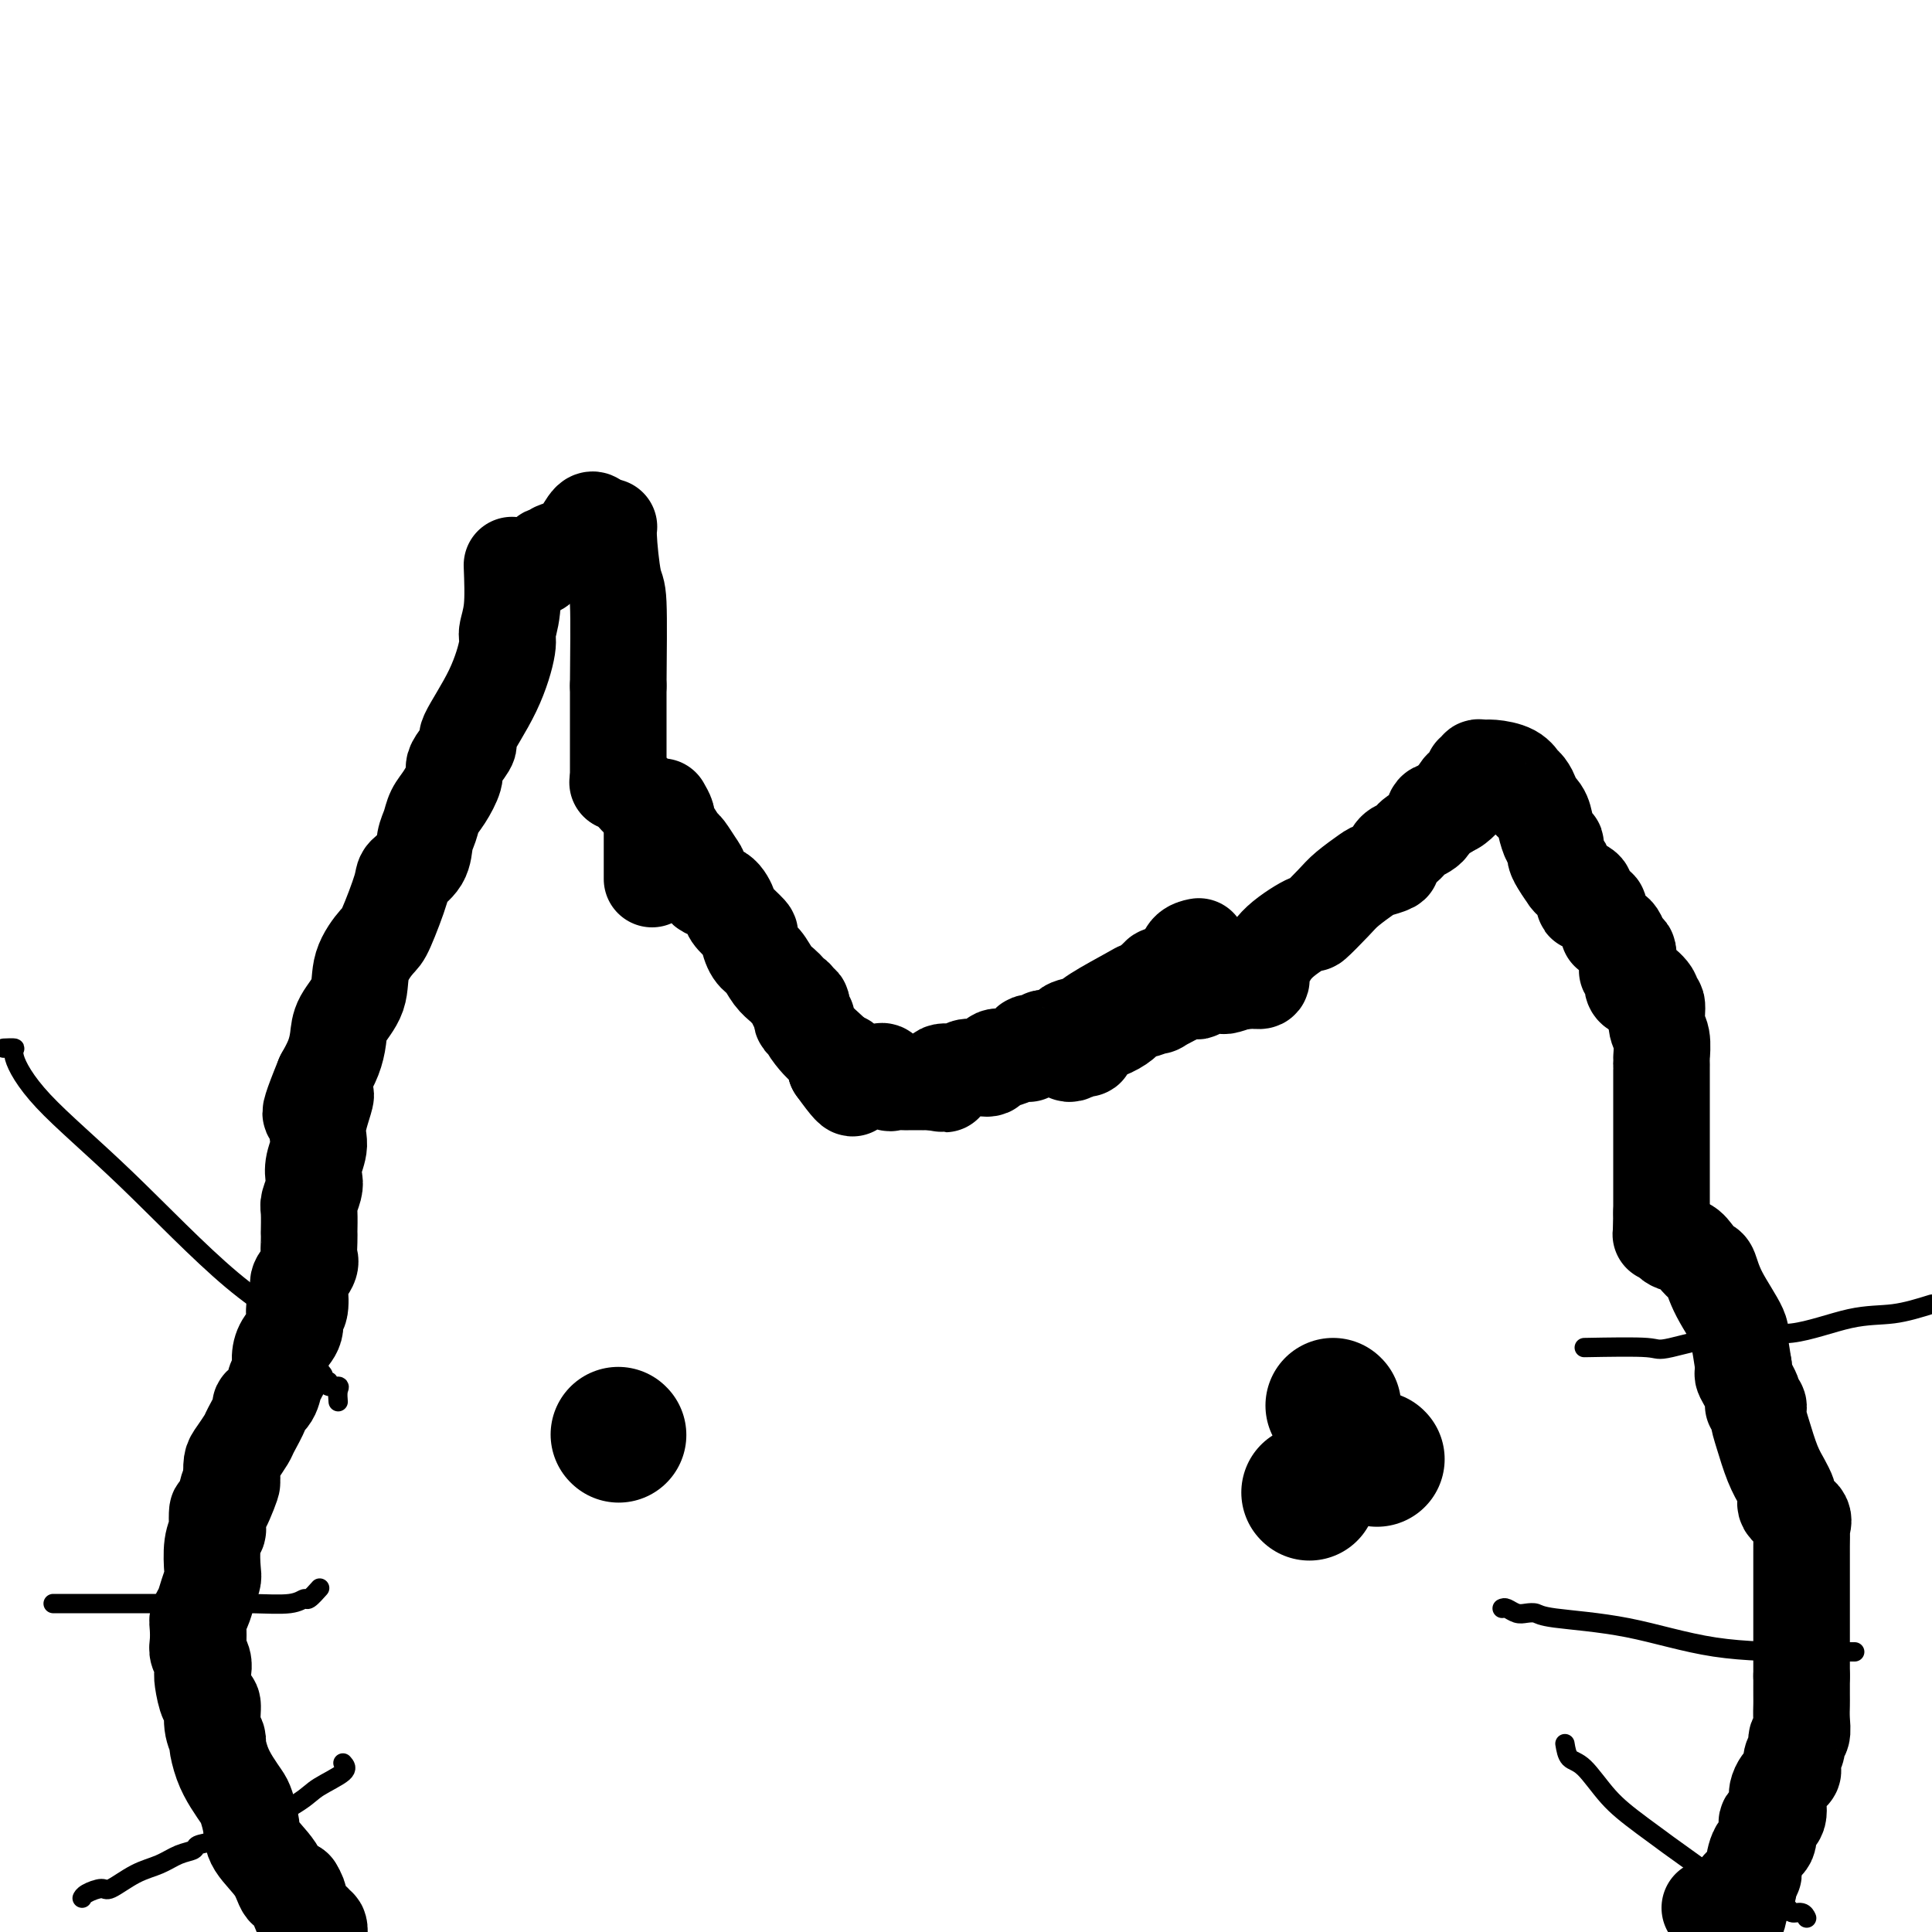 <svg viewBox='0 0 400 400' version='1.1' xmlns='http://www.w3.org/2000/svg' xmlns:xlink='http://www.w3.org/1999/xlink'><g fill='none' stroke='#000000' stroke-width='20' stroke-linecap='round' stroke-linejoin='round'><path d='M137,167c0.438,0.769 0.876,1.538 1,2c0.124,0.462 -0.065,0.617 0,1c0.065,0.383 0.385,0.993 1,2c0.615,1.007 1.525,2.410 2,3c0.475,0.590 0.515,0.366 1,1c0.485,0.634 1.416,2.128 2,3c0.584,0.872 0.823,1.124 1,2c0.177,0.876 0.294,2.375 1,3c0.706,0.625 2.003,0.375 3,1c0.997,0.625 1.695,2.125 2,3c0.305,0.875 0.217,1.125 1,2c0.783,0.875 2.436,2.373 3,3c0.564,0.627 0.039,0.381 0,1c-0.039,0.619 0.409,2.102 1,3c0.591,0.898 1.324,1.210 2,2c0.676,0.790 1.296,2.056 2,3c0.704,0.944 1.494,1.564 2,2c0.506,0.436 0.728,0.688 1,1c0.272,0.312 0.594,0.683 1,1c0.406,0.317 0.898,0.578 1,1c0.102,0.422 -0.184,1.004 0,1c0.184,-0.004 0.840,-0.594 1,0c0.160,0.594 -0.176,2.371 0,3c0.176,0.629 0.864,0.109 1,0c0.136,-0.109 -0.279,0.194 0,1c0.279,0.806 1.252,2.114 2,3c0.748,0.886 1.273,1.351 2,2c0.727,0.649 1.657,1.482 2,2c0.343,0.518 0.098,0.719 0,1c-0.098,0.281 -0.049,0.640 0,1'/><path d='M173,221c5.980,8.370 2.930,2.295 2,0c-0.930,-2.295 0.262,-0.811 1,0c0.738,0.811 1.024,0.949 1,1c-0.024,0.051 -0.357,0.014 0,0c0.357,-0.014 1.405,-0.006 2,0c0.595,0.006 0.737,0.009 1,0c0.263,-0.009 0.647,-0.031 1,0c0.353,0.031 0.676,0.113 1,0c0.324,-0.113 0.648,-0.423 1,0c0.352,0.423 0.733,1.577 1,2c0.267,0.423 0.420,0.113 1,0c0.580,-0.113 1.586,-0.030 2,0c0.414,0.030 0.235,0.008 1,0c0.765,-0.008 2.475,-0.002 3,0c0.525,0.002 -0.136,0.001 0,0c0.136,-0.001 1.068,-0.000 2,0'/><path d='M193,224c3.589,0.590 2.562,0.565 2,0c-0.562,-0.565 -0.660,-1.668 0,-2c0.660,-0.332 2.079,0.109 3,0c0.921,-0.109 1.345,-0.769 2,-1c0.655,-0.231 1.542,-0.034 2,0c0.458,0.034 0.488,-0.095 1,0c0.512,0.095 1.506,0.413 2,0c0.494,-0.413 0.487,-1.559 1,-2c0.513,-0.441 1.547,-0.179 2,0c0.453,0.179 0.324,0.273 1,0c0.676,-0.273 2.156,-0.914 3,-1c0.844,-0.086 1.052,0.384 1,0c-0.052,-0.384 -0.362,-1.620 0,-2c0.362,-0.380 1.398,0.096 2,0c0.602,-0.096 0.772,-0.765 1,-1c0.228,-0.235 0.516,-0.038 1,0c0.484,0.038 1.164,-0.085 2,0c0.836,0.085 1.828,0.377 2,0c0.172,-0.377 -0.476,-1.422 0,-2c0.476,-0.578 2.077,-0.689 3,-1c0.923,-0.311 1.167,-0.821 3,-2c1.833,-1.179 5.254,-3.027 7,-4c1.746,-0.973 1.816,-1.070 2,-1c0.184,0.070 0.481,0.306 1,0c0.519,-0.306 1.259,-1.153 2,-2'/><path d='M239,203c3.102,-2.006 0.856,-1.021 1,-1c0.144,0.021 2.678,-0.922 4,-2c1.322,-1.078 1.433,-2.290 2,-3c0.567,-0.710 1.591,-0.917 2,-1c0.409,-0.083 0.205,-0.041 0,0'/><path d='M221,218c0.226,0.126 0.451,0.252 1,0c0.549,-0.252 1.421,-0.882 2,-1c0.579,-0.118 0.866,0.276 1,0c0.134,-0.276 0.117,-1.223 1,-2c0.883,-0.777 2.668,-1.384 4,-2c1.332,-0.616 2.212,-1.241 3,-2c0.788,-0.759 1.484,-1.650 2,-2c0.516,-0.350 0.852,-0.158 1,0c0.148,0.158 0.106,0.280 1,0c0.894,-0.280 2.722,-0.964 3,-1c0.278,-0.036 -0.995,0.575 0,0c0.995,-0.575 4.258,-2.336 6,-3c1.742,-0.664 1.963,-0.231 2,0c0.037,0.231 -0.108,0.259 0,0c0.108,-0.259 0.471,-0.805 1,-1c0.529,-0.195 1.225,-0.038 2,0c0.775,0.038 1.631,-0.041 2,0c0.369,0.041 0.253,0.203 1,0c0.747,-0.203 2.356,-0.772 3,-1c0.644,-0.228 0.322,-0.114 0,0'/><path d='M257,203c3.602,-0.925 1.606,-0.237 1,0c-0.606,0.237 0.177,0.021 1,0c0.823,-0.021 1.687,0.151 2,0c0.313,-0.151 0.075,-0.626 0,-1c-0.075,-0.374 0.013,-0.648 0,-1c-0.013,-0.352 -0.126,-0.781 0,-1c0.126,-0.219 0.492,-0.229 1,-1c0.508,-0.771 1.159,-2.302 3,-4c1.841,-1.698 4.871,-3.562 6,-4c1.129,-0.438 0.356,0.549 1,0c0.644,-0.549 2.706,-2.634 4,-4c1.294,-1.366 1.821,-2.014 3,-3c1.179,-0.986 3.012,-2.310 4,-3c0.988,-0.690 1.133,-0.747 2,-1c0.867,-0.253 2.458,-0.701 3,-1c0.542,-0.299 0.037,-0.449 0,-1c-0.037,-0.551 0.395,-1.504 1,-2c0.605,-0.496 1.384,-0.535 2,-1c0.616,-0.465 1.068,-1.357 2,-2c0.932,-0.643 2.343,-1.038 3,-2c0.657,-0.962 0.562,-2.490 1,-3c0.438,-0.510 1.411,-0.003 2,0c0.589,0.003 0.795,-0.499 1,-1'/><path d='M300,167c5.593,-4.162 2.077,-0.568 1,0c-1.077,0.568 0.285,-1.890 1,-3c0.715,-1.110 0.784,-0.871 1,-1c0.216,-0.129 0.579,-0.627 1,-1c0.421,-0.373 0.900,-0.622 1,-1c0.100,-0.378 -0.179,-0.886 0,-1c0.179,-0.114 0.818,0.168 1,0c0.182,-0.168 -0.092,-0.784 0,-1c0.092,-0.216 0.549,-0.032 1,0c0.451,0.032 0.896,-0.090 2,0c1.104,0.090 2.868,0.391 4,1c1.132,0.609 1.630,1.528 2,2c0.370,0.472 0.610,0.499 1,1c0.390,0.501 0.930,1.475 1,2c0.070,0.525 -0.331,0.600 0,1c0.331,0.400 1.395,1.125 2,2c0.605,0.875 0.750,1.901 1,3c0.250,1.099 0.606,2.272 1,3c0.394,0.728 0.827,1.009 1,1c0.173,-0.009 0.085,-0.310 0,0c-0.085,0.310 -0.167,1.231 0,2c0.167,0.769 0.584,1.384 1,2'/><path d='M323,179c1.762,3.073 1.166,1.257 1,1c-0.166,-0.257 0.099,1.045 1,2c0.901,0.955 2.439,1.561 3,2c0.561,0.439 0.144,0.710 0,1c-0.144,0.290 -0.016,0.601 0,1c0.016,0.399 -0.079,0.888 0,1c0.079,0.112 0.332,-0.152 1,0c0.668,0.152 1.751,0.720 2,1c0.249,0.280 -0.337,0.273 0,1c0.337,0.727 1.596,2.187 2,3c0.404,0.813 -0.046,0.977 0,1c0.046,0.023 0.587,-0.097 1,0c0.413,0.097 0.699,0.411 1,1c0.301,0.589 0.617,1.454 1,2c0.383,0.546 0.834,0.772 1,1c0.166,0.228 0.048,0.458 0,1c-0.048,0.542 -0.027,1.397 0,2c0.027,0.603 0.059,0.953 0,1c-0.059,0.047 -0.210,-0.209 0,0c0.210,0.209 0.780,0.882 1,1c0.220,0.118 0.090,-0.319 0,0c-0.090,0.319 -0.140,1.394 0,2c0.140,0.606 0.468,0.745 1,1c0.532,0.255 1.266,0.628 2,1'/><path d='M339,203c1.300,1.013 2.601,2.027 3,3c0.399,0.973 -0.103,1.907 0,2c0.103,0.093 0.812,-0.655 1,0c0.188,0.655 -0.146,2.714 0,4c0.146,1.286 0.771,1.801 1,3c0.229,1.199 0.061,3.084 0,4c-0.061,0.916 -0.016,0.865 0,1c0.016,0.135 0.004,0.456 0,1c-0.004,0.544 -0.001,1.309 0,2c0.001,0.691 0.000,1.306 0,2c-0.000,0.694 -0.000,1.465 0,2c0.000,0.535 0.000,0.834 0,1c-0.000,0.166 -0.000,0.199 0,1c0.000,0.801 0.000,2.368 0,3c-0.000,0.632 -0.000,0.327 0,1c0.000,0.673 0.000,2.325 0,3c-0.000,0.675 -0.000,0.373 0,1c0.000,0.627 0.000,2.181 0,3c-0.000,0.819 -0.000,0.901 0,1c0.000,0.099 0.000,0.215 0,1c-0.000,0.785 -0.000,2.239 0,3c0.000,0.761 0.000,0.830 0,1c-0.000,0.170 -0.000,0.441 0,1c0.000,0.559 0.000,1.408 0,2c-0.000,0.592 -0.000,0.929 0,1c0.000,0.071 0.000,-0.122 0,0c-0.000,0.122 -0.000,0.561 0,1'/><path d='M344,251c-0.079,6.364 -0.277,4.273 0,4c0.277,-0.273 1.030,1.272 2,2c0.970,0.728 2.158,0.638 3,1c0.842,0.362 1.337,1.175 2,2c0.663,0.825 1.495,1.662 2,2c0.505,0.338 0.685,0.177 1,1c0.315,0.823 0.767,2.629 2,5c1.233,2.371 3.248,5.306 4,7c0.752,1.694 0.241,2.149 0,2c-0.241,-0.149 -0.212,-0.900 0,0c0.212,0.900 0.606,3.450 1,6'/><path d='M361,283c0.029,1.482 -0.399,1.187 0,2c0.399,0.813 1.626,2.736 2,4c0.374,1.264 -0.104,1.871 0,2c0.104,0.129 0.791,-0.219 1,0c0.209,0.219 -0.060,1.004 0,2c0.060,0.996 0.448,2.202 1,4c0.552,1.798 1.269,4.186 2,6c0.731,1.814 1.475,3.052 2,4c0.525,0.948 0.830,1.606 1,2c0.170,0.394 0.203,0.524 0,1c-0.203,0.476 -0.643,1.299 0,2c0.643,0.701 2.368,1.280 3,2c0.632,0.720 0.169,1.580 0,2c-0.169,0.420 -0.045,0.398 0,1c0.045,0.602 0.012,1.828 0,3c-0.012,1.172 -0.003,2.292 0,3c0.003,0.708 0.001,1.005 0,2c-0.001,0.995 -0.000,2.687 0,4c0.000,1.313 0.000,2.245 0,3c-0.000,0.755 -0.000,1.333 0,2c0.000,0.667 0.000,1.425 0,2c-0.000,0.575 -0.000,0.969 0,2c0.000,1.031 0.000,2.701 0,4c-0.000,1.299 -0.000,2.228 0,3c0.000,0.772 0.000,1.386 0,2'/><path d='M373,347c0.000,5.460 0.001,2.608 0,2c-0.001,-0.608 -0.004,1.026 0,2c0.004,0.974 0.016,1.286 0,2c-0.016,0.714 -0.061,1.829 0,3c0.061,1.171 0.226,2.398 0,3c-0.226,0.602 -0.843,0.580 -1,1c-0.157,0.420 0.148,1.281 0,2c-0.148,0.719 -0.747,1.296 -1,2c-0.253,0.704 -0.159,1.536 0,2c0.159,0.464 0.382,0.560 0,1c-0.382,0.440 -1.371,1.225 -2,2c-0.629,0.775 -0.899,1.539 -1,2c-0.101,0.461 -0.035,0.620 0,1c0.035,0.380 0.038,0.982 0,1c-0.038,0.018 -0.116,-0.548 0,0c0.116,0.548 0.425,2.210 0,3c-0.425,0.790 -1.584,0.709 -2,1c-0.416,0.291 -0.087,0.954 0,1c0.087,0.046 -0.067,-0.524 0,0c0.067,0.524 0.355,2.143 0,3c-0.355,0.857 -1.353,0.951 -2,2c-0.647,1.049 -0.943,3.052 -1,4c-0.057,0.948 0.127,0.842 0,1c-0.127,0.158 -0.563,0.579 -1,1'/><path d='M362,389c-1.580,5.144 -0.031,3.003 0,2c0.031,-1.003 -1.455,-0.870 -2,0c-0.545,0.870 -0.148,2.475 0,3c0.148,0.525 0.047,-0.032 0,0c-0.047,0.032 -0.040,0.651 0,1c0.040,0.349 0.113,0.427 0,1c-0.113,0.573 -0.412,1.642 -1,2c-0.588,0.358 -1.464,0.005 -2,0c-0.536,-0.005 -0.731,0.339 -1,0c-0.269,-0.339 -0.611,-1.360 -1,-2c-0.389,-0.640 -0.825,-0.897 -1,-1c-0.175,-0.103 -0.087,-0.051 0,0'/><path d='M135,182c0.000,-0.396 0.000,-0.791 0,-2c0.000,-1.209 0.000,-3.231 0,-5c0.000,-1.769 0.000,-3.284 0,-4c0.000,-0.716 0.000,-0.633 0,-1c0.000,-0.367 0.000,-1.183 0,-2'/><path d='M135,168c-0.303,-2.453 -1.062,-1.585 -2,-2c-0.938,-0.415 -2.056,-2.111 -3,-3c-0.944,-0.889 -1.716,-0.970 -2,-1c-0.284,-0.030 -0.081,-0.009 0,0c0.081,0.009 0.041,0.004 0,0'/><path d='M128,162c0.000,-0.095 0.000,-0.190 0,-1c0.000,-0.810 0.000,-2.333 0,-5c0.000,-2.667 0.000,-6.476 0,-9c0.000,-2.524 0.000,-3.762 0,-5'/><path d='M128,142c0.043,-6.778 0.150,-13.722 0,-17c-0.150,-3.278 -0.556,-2.889 -1,-5c-0.444,-2.111 -0.927,-6.722 -1,-9c-0.073,-2.278 0.265,-2.222 0,-2c-0.265,0.222 -1.132,0.611 -2,1'/><path d='M124,110c-1.234,-4.888 -2.318,-1.107 -4,1c-1.682,2.107 -3.961,2.540 -5,3c-1.039,0.460 -0.839,0.946 -1,1c-0.161,0.054 -0.682,-0.326 -1,0c-0.318,0.326 -0.432,1.357 -1,2c-0.568,0.643 -1.591,0.898 -2,1c-0.409,0.102 -0.205,0.051 0,0'/><path d='M106,117c0.126,3.274 0.253,6.549 0,9c-0.253,2.451 -0.885,4.080 -1,5c-0.115,0.920 0.289,1.132 0,3c-0.289,1.868 -1.269,5.393 -3,9c-1.731,3.607 -4.214,7.296 -5,9c-0.786,1.704 0.123,1.422 0,2c-0.123,0.578 -1.280,2.016 -2,3c-0.720,0.984 -1.005,1.513 -1,2c0.005,0.487 0.299,0.934 0,2c-0.299,1.066 -1.191,2.753 -2,4c-0.809,1.247 -1.534,2.053 -2,3c-0.466,0.947 -0.672,2.033 -1,3c-0.328,0.967 -0.777,1.814 -1,3c-0.223,1.186 -0.218,2.710 -1,4c-0.782,1.290 -2.350,2.345 -3,3c-0.650,0.655 -0.382,0.908 -1,3c-0.618,2.092 -2.124,6.022 -3,8c-0.876,1.978 -1.124,2.002 -2,3c-0.876,0.998 -2.381,2.969 -3,5c-0.619,2.031 -0.354,4.122 -1,6c-0.646,1.878 -2.204,3.545 -3,5c-0.796,1.455 -0.830,2.699 -1,4c-0.170,1.301 -0.477,2.657 -1,4c-0.523,1.343 -1.261,2.671 -2,4'/><path d='M67,223c-5.350,13.046 -1.223,5.659 0,4c1.223,-1.659 -0.456,2.408 -1,5c-0.544,2.592 0.047,3.710 0,5c-0.047,1.290 -0.730,2.752 -1,4c-0.270,1.248 -0.125,2.283 0,3c0.125,0.717 0.230,1.115 0,2c-0.230,0.885 -0.793,2.256 -1,3c-0.207,0.744 -0.056,0.861 0,2c0.056,1.139 0.017,3.301 0,4c-0.017,0.699 -0.012,-0.065 0,0c0.012,0.065 0.031,0.960 0,2c-0.031,1.040 -0.112,2.227 0,3c0.112,0.773 0.418,1.133 0,2c-0.418,0.867 -1.560,2.241 -2,3c-0.440,0.759 -0.177,0.902 0,2c0.177,1.098 0.268,3.150 0,4c-0.268,0.850 -0.894,0.497 -1,1c-0.106,0.503 0.308,1.863 0,3c-0.308,1.137 -1.338,2.051 -2,3c-0.662,0.949 -0.956,1.932 -1,3c-0.044,1.068 0.162,2.220 0,3c-0.162,0.780 -0.691,1.190 -1,2c-0.309,0.810 -0.396,2.022 -1,3c-0.604,0.978 -1.723,1.722 -2,2c-0.277,0.278 0.290,0.090 0,1c-0.290,0.910 -1.437,2.918 -2,4c-0.563,1.082 -0.543,1.239 -1,2c-0.457,0.761 -1.392,2.128 -2,3c-0.608,0.872 -0.888,1.249 -1,2c-0.112,0.751 -0.056,1.875 0,3'/><path d='M48,306c-2.060,5.341 -0.211,1.195 0,1c0.211,-0.195 -1.215,3.562 -2,5c-0.785,1.438 -0.929,0.557 -1,1c-0.071,0.443 -0.071,2.211 0,3c0.071,0.789 0.212,0.598 0,1c-0.212,0.402 -0.778,1.396 -1,3c-0.222,1.604 -0.102,3.820 0,5c0.102,1.180 0.185,1.326 0,2c-0.185,0.674 -0.638,1.875 -1,3c-0.362,1.125 -0.634,2.174 -1,3c-0.366,0.826 -0.826,1.428 -1,2c-0.174,0.572 -0.060,1.112 0,2c0.060,0.888 0.068,2.122 0,3c-0.068,0.878 -0.212,1.399 0,2c0.212,0.601 0.779,1.282 1,2c0.221,0.718 0.097,1.472 0,2c-0.097,0.528 -0.166,0.828 0,2c0.166,1.172 0.566,3.215 1,4c0.434,0.785 0.903,0.313 1,1c0.097,0.687 -0.179,2.532 0,4c0.179,1.468 0.811,2.557 1,3c0.189,0.443 -0.066,0.238 0,1c0.066,0.762 0.452,2.489 1,4c0.548,1.511 1.257,2.804 2,4c0.743,1.196 1.519,2.293 2,3c0.481,0.707 0.667,1.024 1,2c0.333,0.976 0.813,2.612 1,4c0.187,1.388 0.081,2.527 1,4c0.919,1.473 2.863,3.281 4,5c1.137,1.719 1.468,3.348 2,4c0.532,0.652 1.266,0.326 2,0'/><path d='M61,391c1.415,2.195 0.953,3.181 1,4c0.047,0.819 0.605,1.471 1,2c0.395,0.529 0.628,0.935 1,1c0.372,0.065 0.883,-0.209 1,0c0.117,0.209 -0.161,0.902 0,1c0.161,0.098 0.760,-0.401 1,0c0.240,0.401 0.120,1.700 0,3'/></g>
<g fill='none' stroke='#000000' stroke-width='4' stroke-linecap='round' stroke-linejoin='round'><path d='M64,275c0.733,0.607 1.467,1.214 -1,0c-2.467,-1.214 -8.133,-4.248 -15,-10c-6.867,-5.752 -14.933,-14.221 -22,-21c-7.067,-6.779 -13.134,-11.869 -17,-16c-3.866,-4.131 -5.531,-7.303 -6,-9c-0.469,-1.697 0.258,-1.918 0,-2c-0.258,-0.082 -1.502,-0.023 -2,0c-0.498,0.023 -0.249,0.012 0,0'/><path d='M66,329c-0.056,0.063 -0.111,0.126 0,0c0.111,-0.126 0.389,-0.440 0,0c-0.389,0.440 -1.445,1.635 -2,2c-0.555,0.365 -0.608,-0.098 -1,0c-0.392,0.098 -1.124,0.758 -3,1c-1.876,0.242 -4.895,0.065 -8,0c-3.105,-0.065 -6.295,-0.017 -10,0c-3.705,0.017 -7.925,0.005 -12,0c-4.075,-0.005 -8.006,-0.001 -11,0c-2.994,0.001 -5.050,0.000 -6,0c-0.950,-0.000 -0.794,-0.000 -1,0c-0.206,0.000 -0.773,0.000 -1,0c-0.227,-0.000 -0.113,-0.000 0,0'/><path d='M70,290c0.017,0.194 0.034,0.388 0,0c-0.034,-0.388 -0.118,-1.357 0,-2c0.118,-0.643 0.439,-0.960 0,-1c-0.439,-0.040 -1.636,0.195 -2,0c-0.364,-0.195 0.106,-0.822 0,-1c-0.106,-0.178 -0.787,0.093 -1,0c-0.213,-0.093 0.044,-0.549 0,-1c-0.044,-0.451 -0.389,-0.895 -1,-1c-0.611,-0.105 -1.489,0.130 -2,0c-0.511,-0.130 -0.657,-0.625 -1,-1c-0.343,-0.375 -0.885,-0.629 -1,-1c-0.115,-0.371 0.195,-0.859 0,-1c-0.195,-0.141 -0.895,0.065 -1,0c-0.105,-0.065 0.385,-0.403 0,-1c-0.385,-0.597 -1.643,-1.455 -2,-2c-0.357,-0.545 0.189,-0.777 0,-1c-0.189,-0.223 -1.112,-0.436 -2,-1c-0.888,-0.564 -1.740,-1.478 -2,-2c-0.260,-0.522 0.074,-0.651 0,-1c-0.074,-0.349 -0.556,-0.917 -1,-1c-0.444,-0.083 -0.851,0.318 -1,0c-0.149,-0.318 -0.040,-1.355 0,-2c0.040,-0.645 0.011,-0.899 0,-1c-0.011,-0.101 -0.006,-0.051 0,0'/><path d='M71,365c0.503,0.562 1.006,1.124 0,2c-1.006,0.876 -3.520,2.066 -5,3c-1.480,0.934 -1.925,1.613 -4,3c-2.075,1.387 -5.780,3.484 -9,5c-3.220,1.516 -5.956,2.451 -8,3c-2.044,0.549 -3.395,0.712 -4,1c-0.605,0.288 -0.463,0.702 -1,1c-0.537,0.298 -1.753,0.482 -3,1c-1.247,0.518 -2.527,1.371 -4,2c-1.473,0.629 -3.141,1.034 -5,2c-1.859,0.966 -3.910,2.494 -5,3c-1.090,0.506 -1.220,-0.009 -2,0c-0.780,0.009 -2.210,0.541 -3,1c-0.790,0.459 -0.940,0.845 -1,1c-0.060,0.155 -0.030,0.077 0,0'/><path d='M328,279c5.285,-0.097 10.571,-0.194 13,0c2.429,0.194 2.002,0.681 5,0c2.998,-0.681 9.422,-2.528 14,-3c4.578,-0.472 7.310,0.430 11,0c3.690,-0.430 8.340,-2.193 12,-3c3.660,-0.807 6.332,-0.659 9,-1c2.668,-0.341 5.334,-1.170 8,-2'/><path d='M311,333c0.243,-0.112 0.485,-0.223 1,0c0.515,0.223 1.301,0.782 2,1c0.699,0.218 1.310,0.097 2,0c0.690,-0.097 1.459,-0.170 2,0c0.541,0.170 0.855,0.581 4,1c3.145,0.419 9.119,0.844 15,2c5.881,1.156 11.667,3.042 18,4c6.333,0.958 13.213,0.989 18,1c4.787,0.011 7.481,0.003 9,0c1.519,-0.003 1.863,-0.001 2,0c0.137,0.001 0.069,0.000 0,0'/><path d='M324,361c0.198,1.190 0.396,2.379 1,3c0.604,0.621 1.615,0.673 3,2c1.385,1.327 3.144,3.927 5,6c1.856,2.073 3.809,3.617 7,6c3.191,2.383 7.619,5.605 11,8c3.381,2.395 5.714,3.962 7,5c1.286,1.038 1.523,1.546 2,2c0.477,0.454 1.192,0.854 2,1c0.808,0.146 1.709,0.038 2,0c0.291,-0.038 -0.029,-0.006 0,0c0.029,0.006 0.407,-0.014 1,0c0.593,0.014 1.401,0.060 2,0c0.599,-0.060 0.990,-0.227 1,0c0.010,0.227 -0.362,0.849 0,1c0.362,0.151 1.456,-0.170 2,0c0.544,0.170 0.538,0.829 1,1c0.462,0.171 1.394,-0.146 2,0c0.606,0.146 0.888,0.756 1,1c0.112,0.244 0.056,0.122 0,0'/></g>
<g fill='none' stroke='#000000' stroke-width='28' stroke-linecap='round' stroke-linejoin='round'><path d='M128,297c0.000,0.000 0.100,0.100 0.1,0.1'/><path d='M276,291c0.000,0.000 0.100,0.100 0.1,0.1'/><path d='M285,302c0.000,0.000 0.100,0.100 0.1,0.1'/><path d='M271,309c0.000,0.000 0.100,0.100 0.1,0.1'/></g>
</svg>
